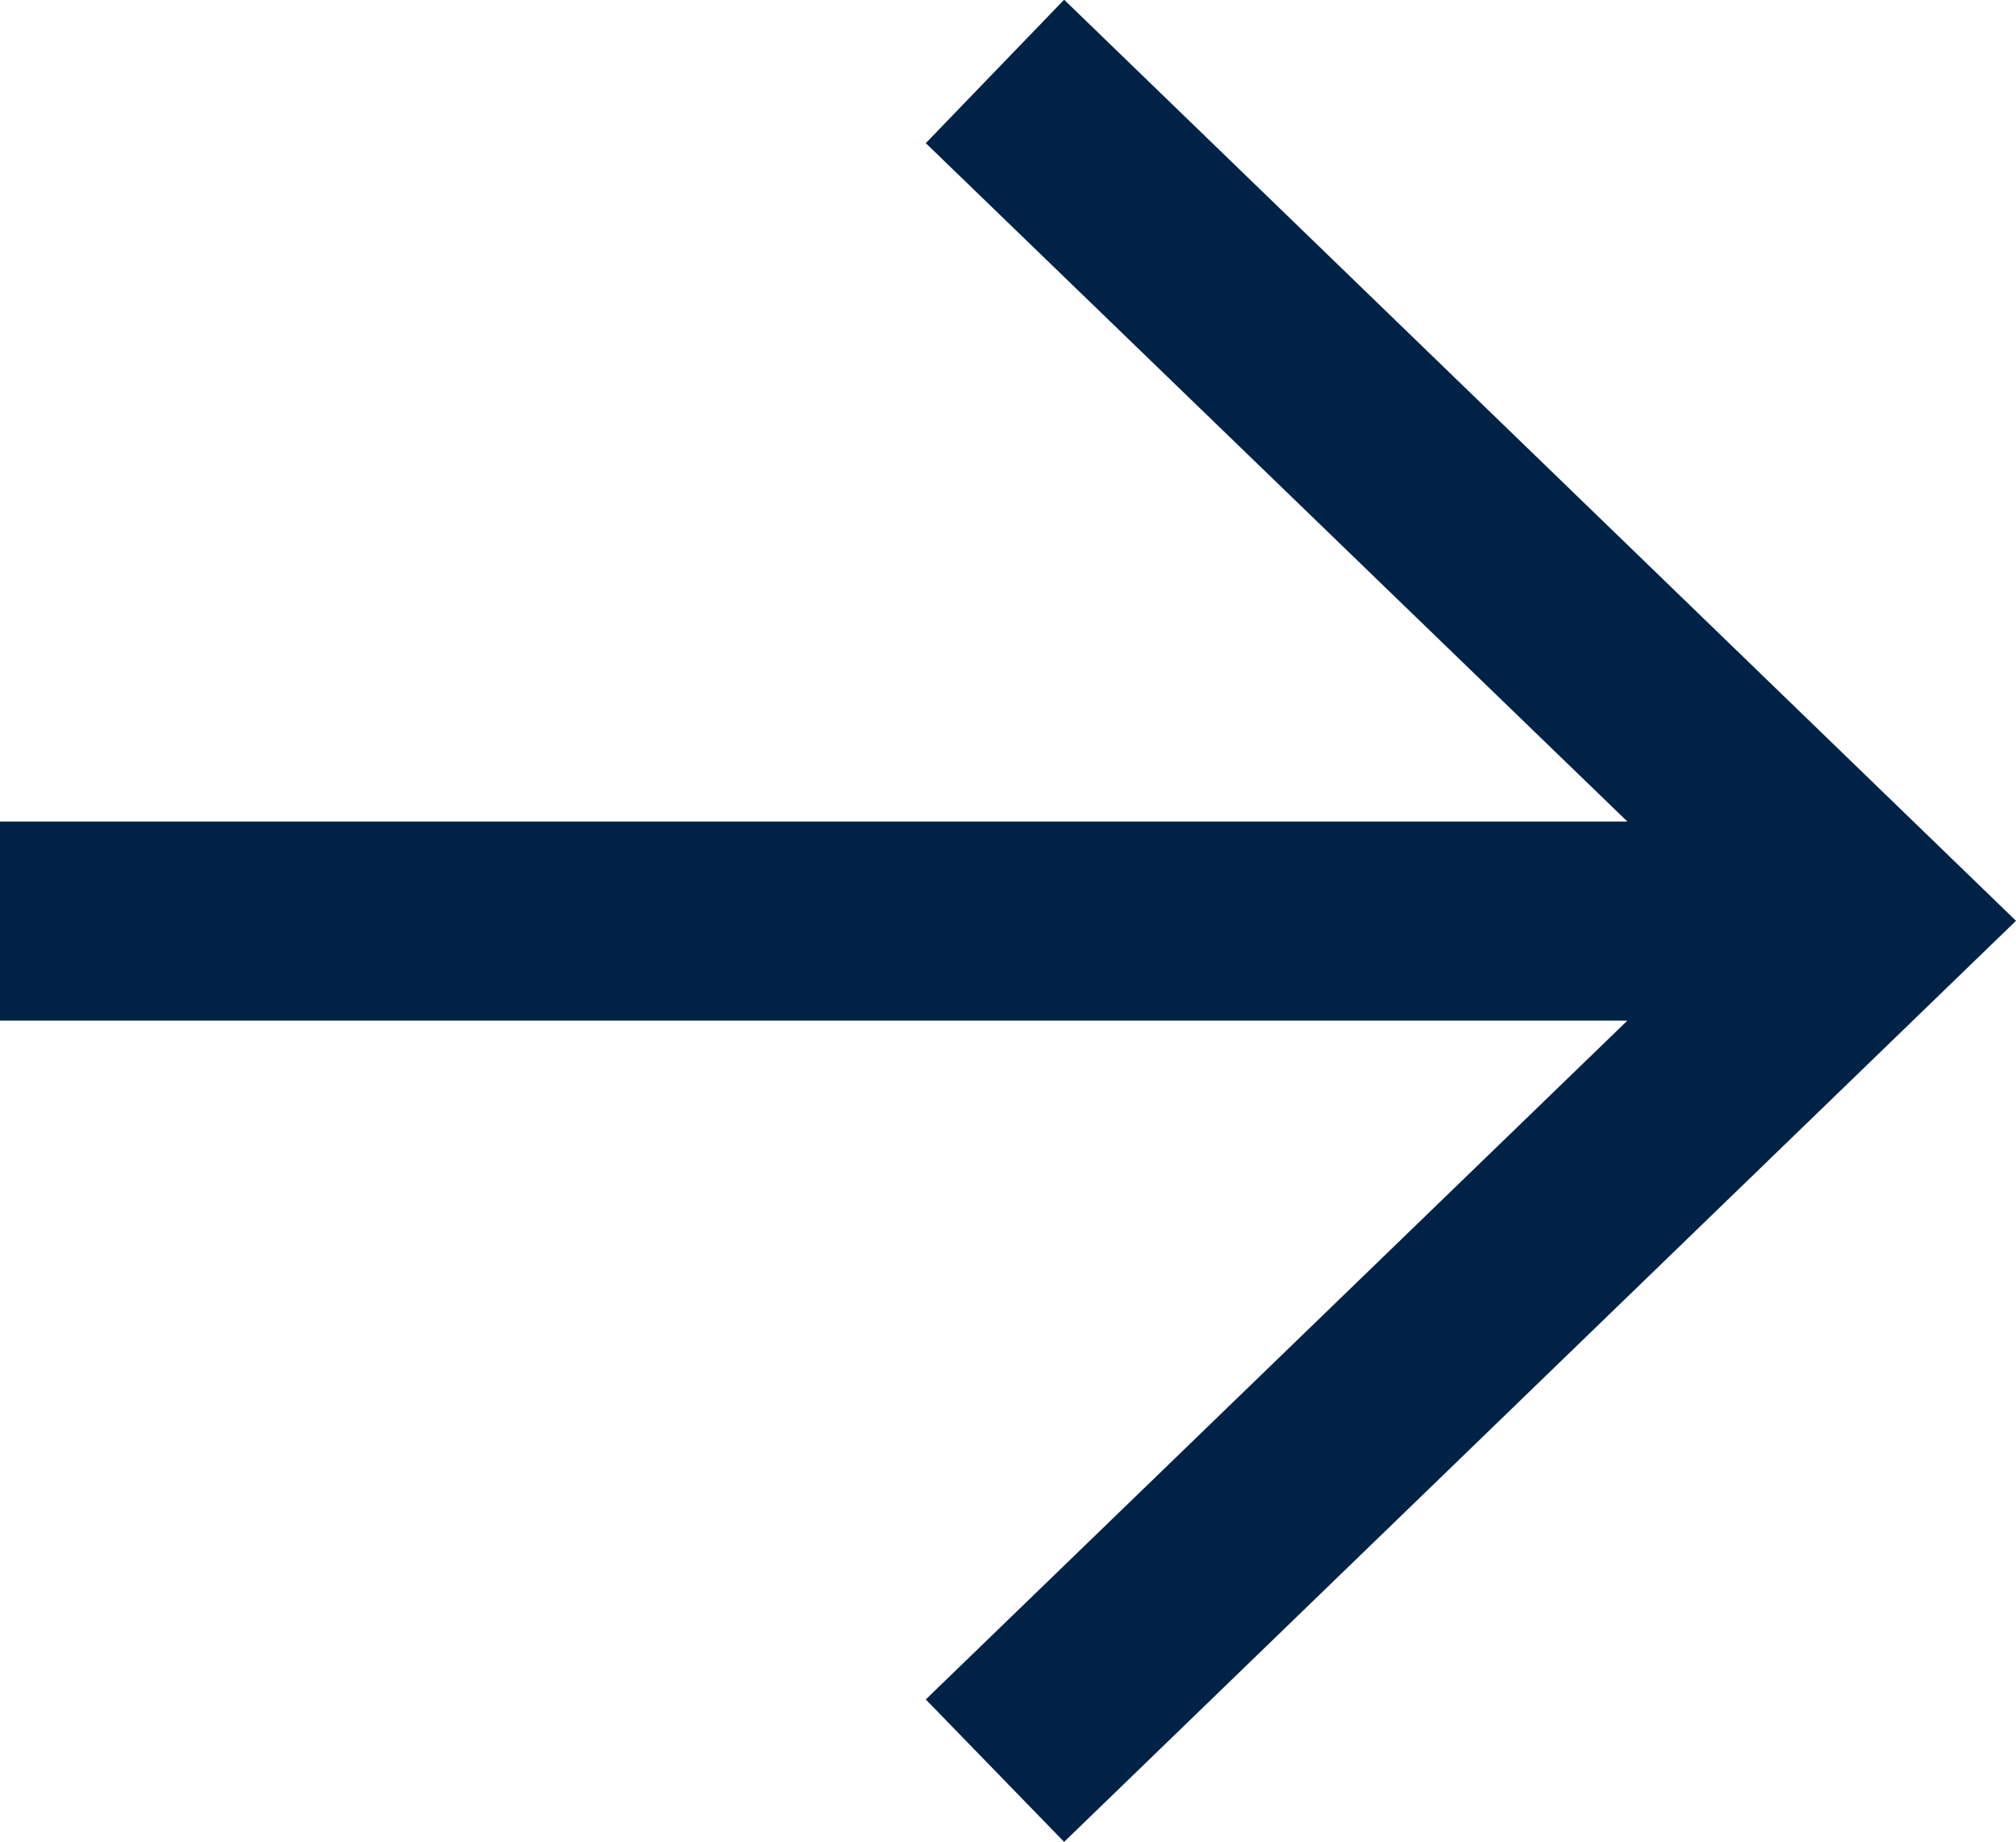 <svg id="arrow" xmlns="http://www.w3.org/2000/svg" width="14.296" height="13.063" viewBox="0 0 14.296 13.063">
  <path id="download-25" d="M10.46,17.987H22L17.025,22.8l.981,1.01,6.75-6.531-6.75-6.531-.981,1.017L22,16.575H10.46Z" transform="translate(-10.46 -10.75)" fill="#002247"/>
</svg>
